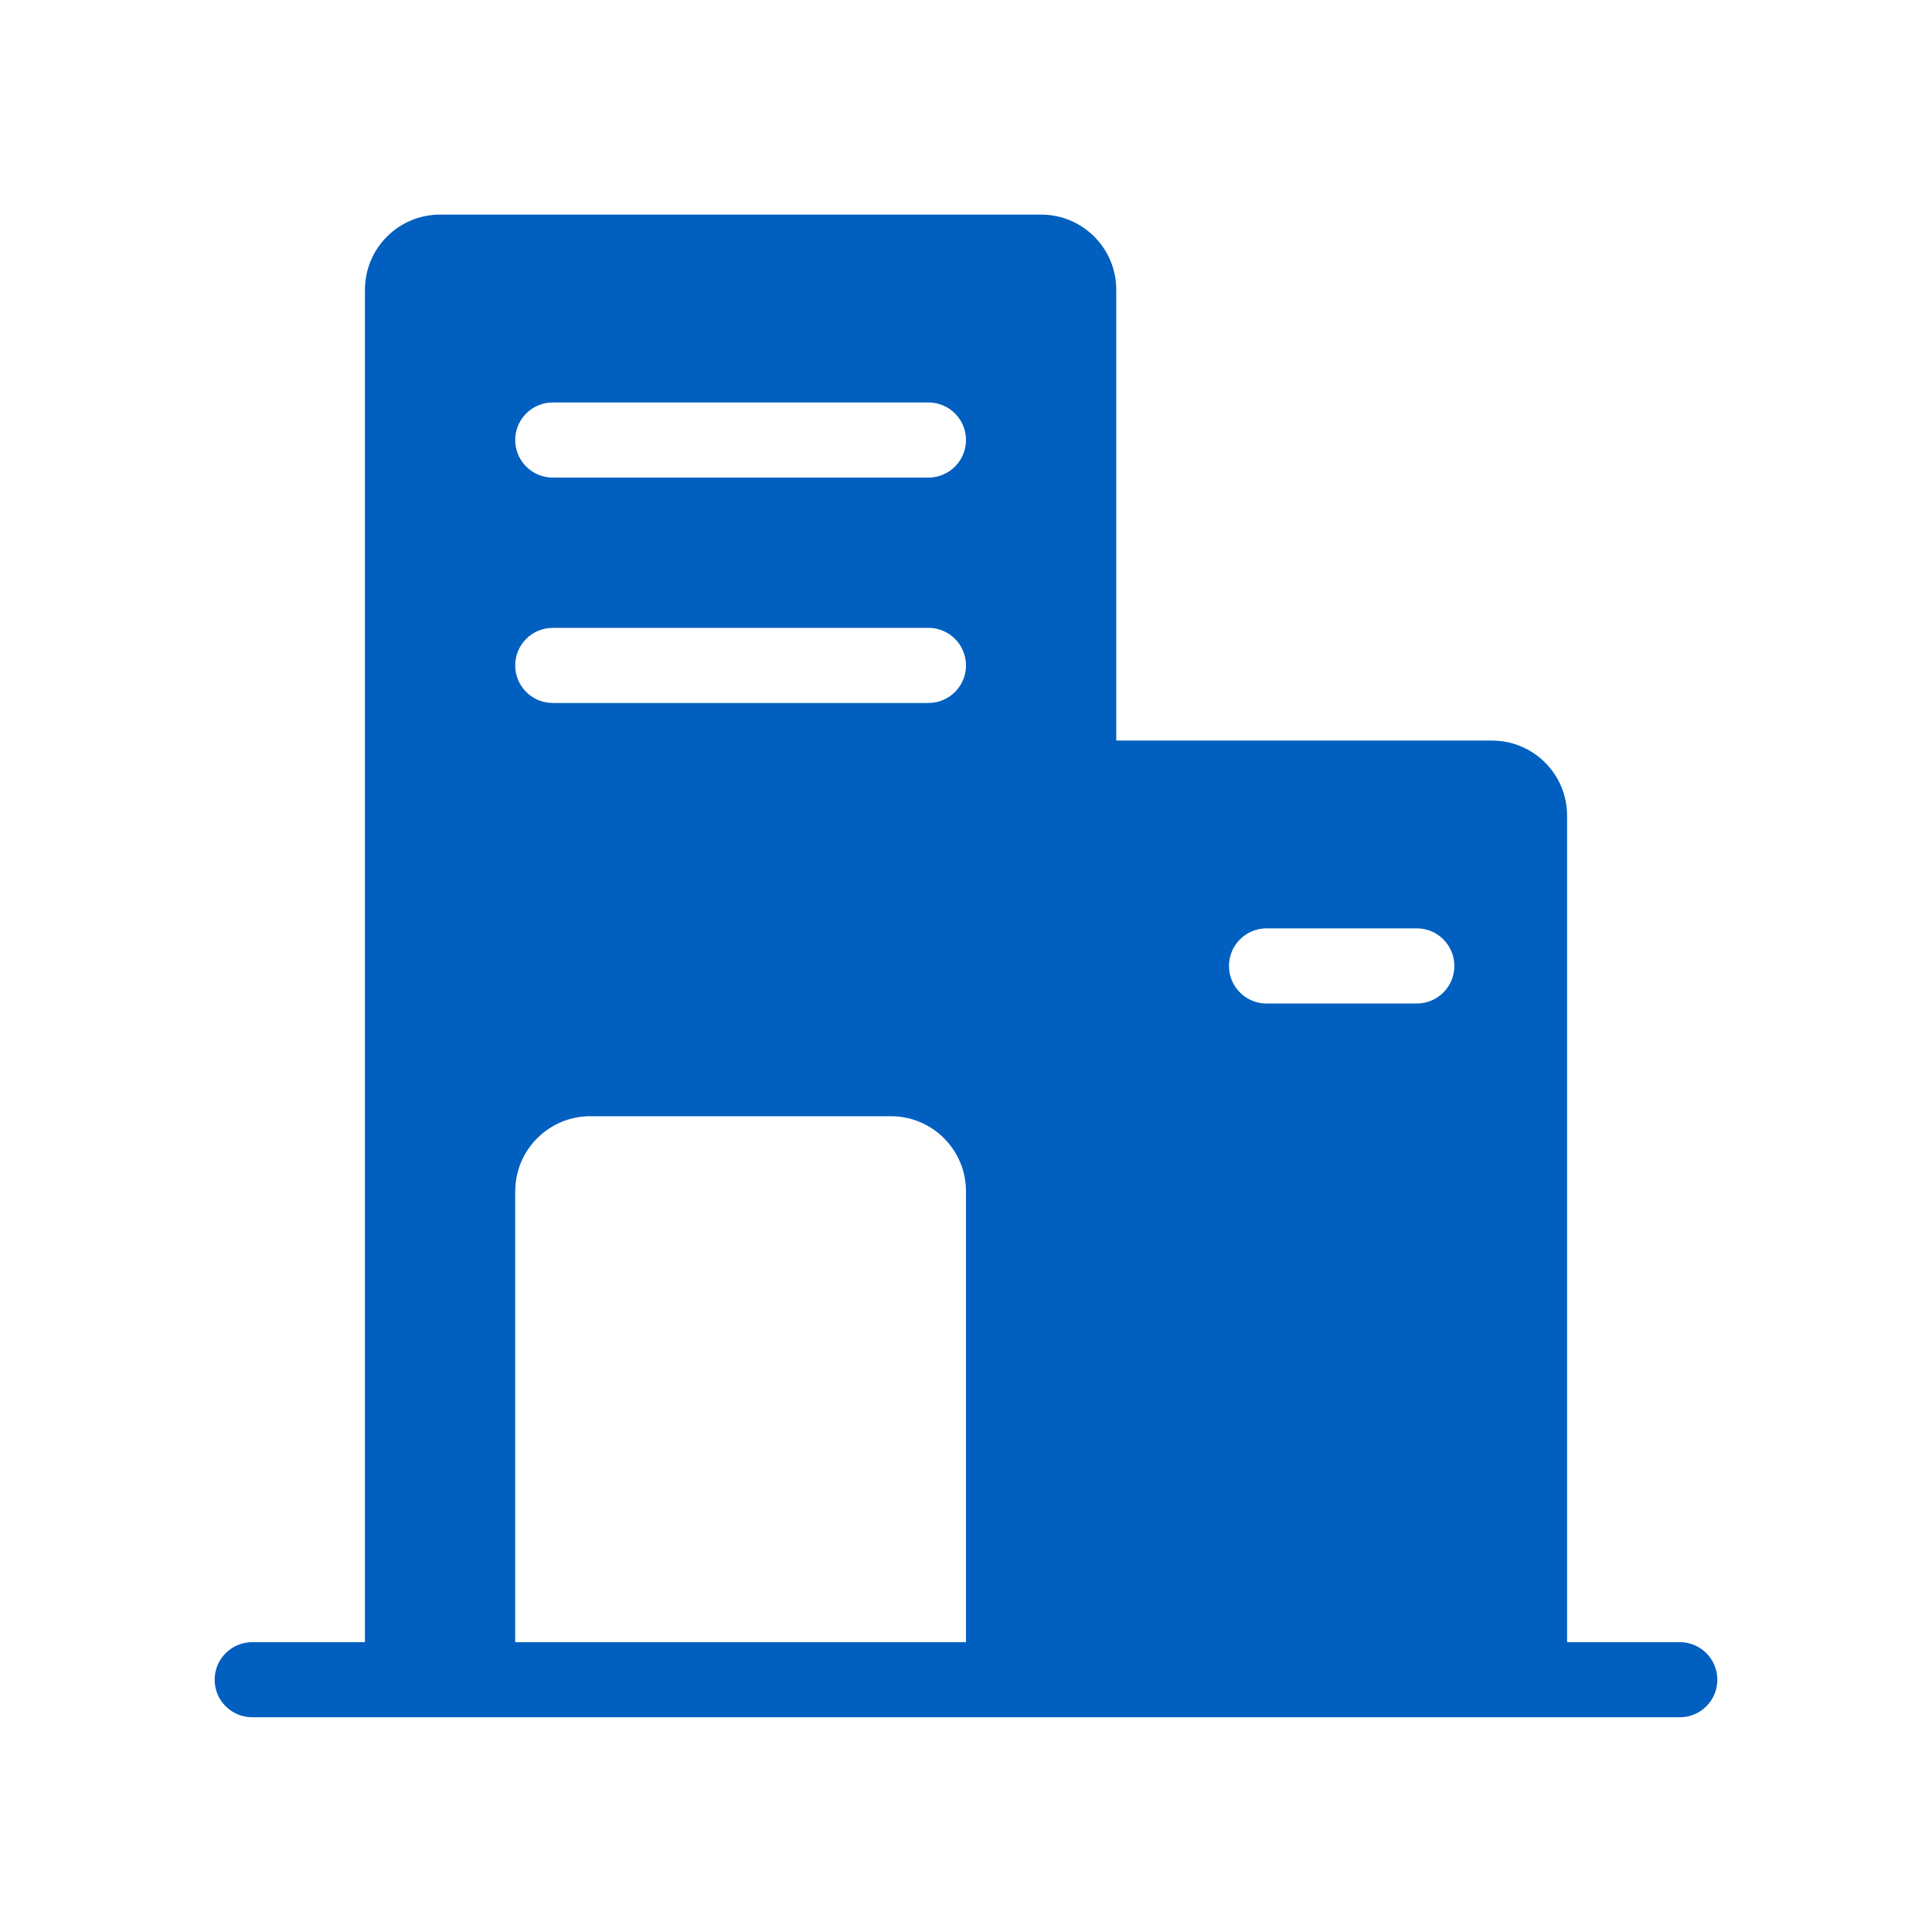 <svg width="48" height="48" viewBox="0 0 48 48" fill="none" xmlns="http://www.w3.org/2000/svg">
<path d="M24 40.799V29.599C24 28.611 23.233 27.802 22.261 27.736L22.134 27.732H14.667C13.679 27.732 12.87 28.5 12.805 29.471L12.8 29.599V40.799H24ZM37.067 18.399C38.098 18.399 38.934 19.234 38.934 20.265V40.799H27.733V18.399H37.067ZM35.2 23.065H31.467C30.951 23.065 30.534 23.483 30.534 23.999C30.534 24.482 30.901 24.879 31.371 24.927L31.467 24.932H35.2C35.716 24.932 36.133 24.514 36.133 23.999C36.133 23.483 35.716 23.065 35.2 23.065ZM23.067 15.599H13.733C13.218 15.599 12.8 16.017 12.8 16.532C12.8 17.015 13.167 17.413 13.638 17.46L13.733 17.465H23.067C23.582 17.465 24 17.047 24 16.532C24 16.017 23.582 15.599 23.067 15.599ZM23.067 9.999H13.733C13.218 9.999 12.8 10.417 12.8 10.932C12.8 11.415 13.167 11.813 13.638 11.861L13.733 11.865H23.067C23.582 11.865 24 11.447 24 10.932C24 10.417 23.582 9.999 23.067 9.999ZM9.067 7.199C9.067 6.168 9.903 5.332 10.934 5.332H25.867C26.898 5.332 27.733 6.168 27.733 7.199V40.799H41.733C42.249 40.799 42.667 41.217 42.667 41.732C42.667 42.248 42.249 42.665 41.733 42.665H6.267C5.751 42.665 5.333 42.248 5.333 41.732C5.333 41.217 5.751 40.799 6.267 40.799H9.067V7.199Z" fill="#005FBF"/>
</svg>
